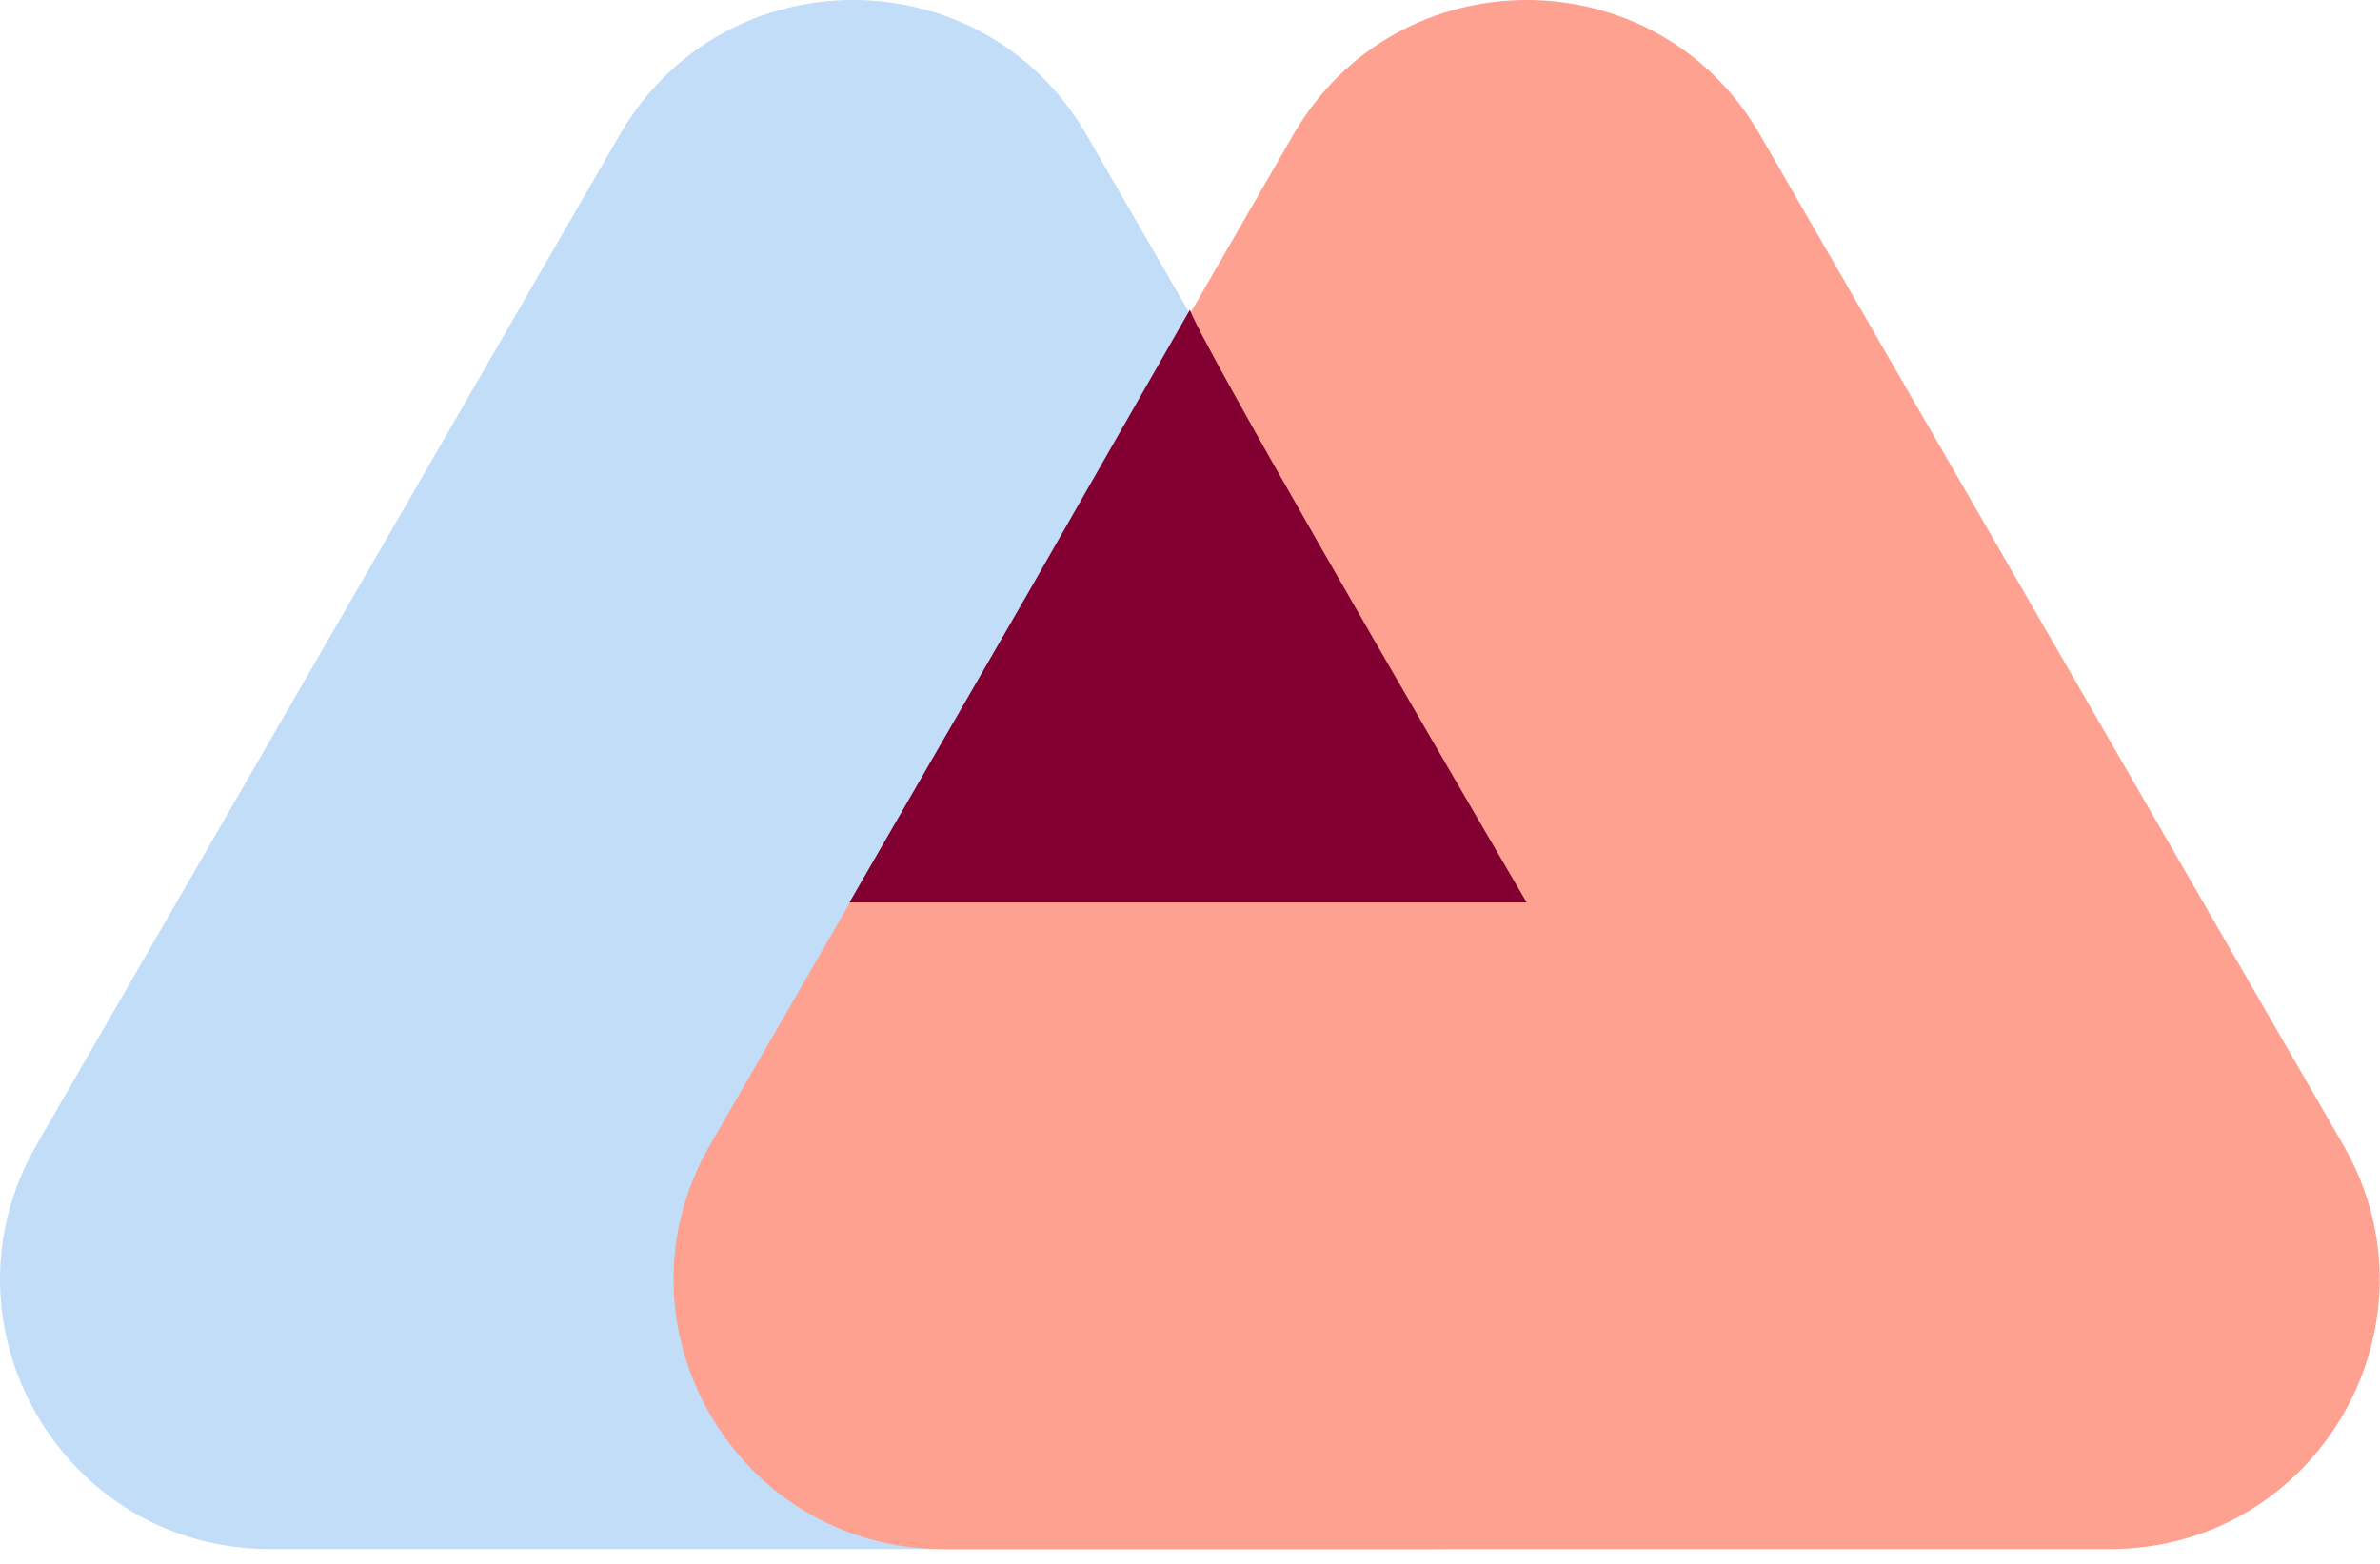<svg width="70" height="46" viewBox="0 0 70 46" fill="none" xmlns="http://www.w3.org/2000/svg">
<path d="M18.229 3.962C21.279 -1.321 28.904 -1.321 31.954 3.962L49.11 33.677C52.16 38.959 48.347 45.563 42.247 45.563H7.936C1.836 45.563 -1.976 38.959 1.073 33.677L18.229 3.962Z" fill="#C2DDF8"/>
<path d="M38.039 3.962C41.089 -1.321 48.714 -1.321 51.764 3.962L68.919 33.677C71.969 38.959 68.157 45.563 62.057 45.563H27.746C21.646 45.563 17.833 38.959 20.883 33.677L38.039 3.962Z" fill="#FEA191"/>
<path d="M44.902 26.545C41.732 21.13 35.314 10.063 34.997 9.112L30.242 17.433L24.983 26.545H44.902Z" fill="#820031"/>
</svg>

